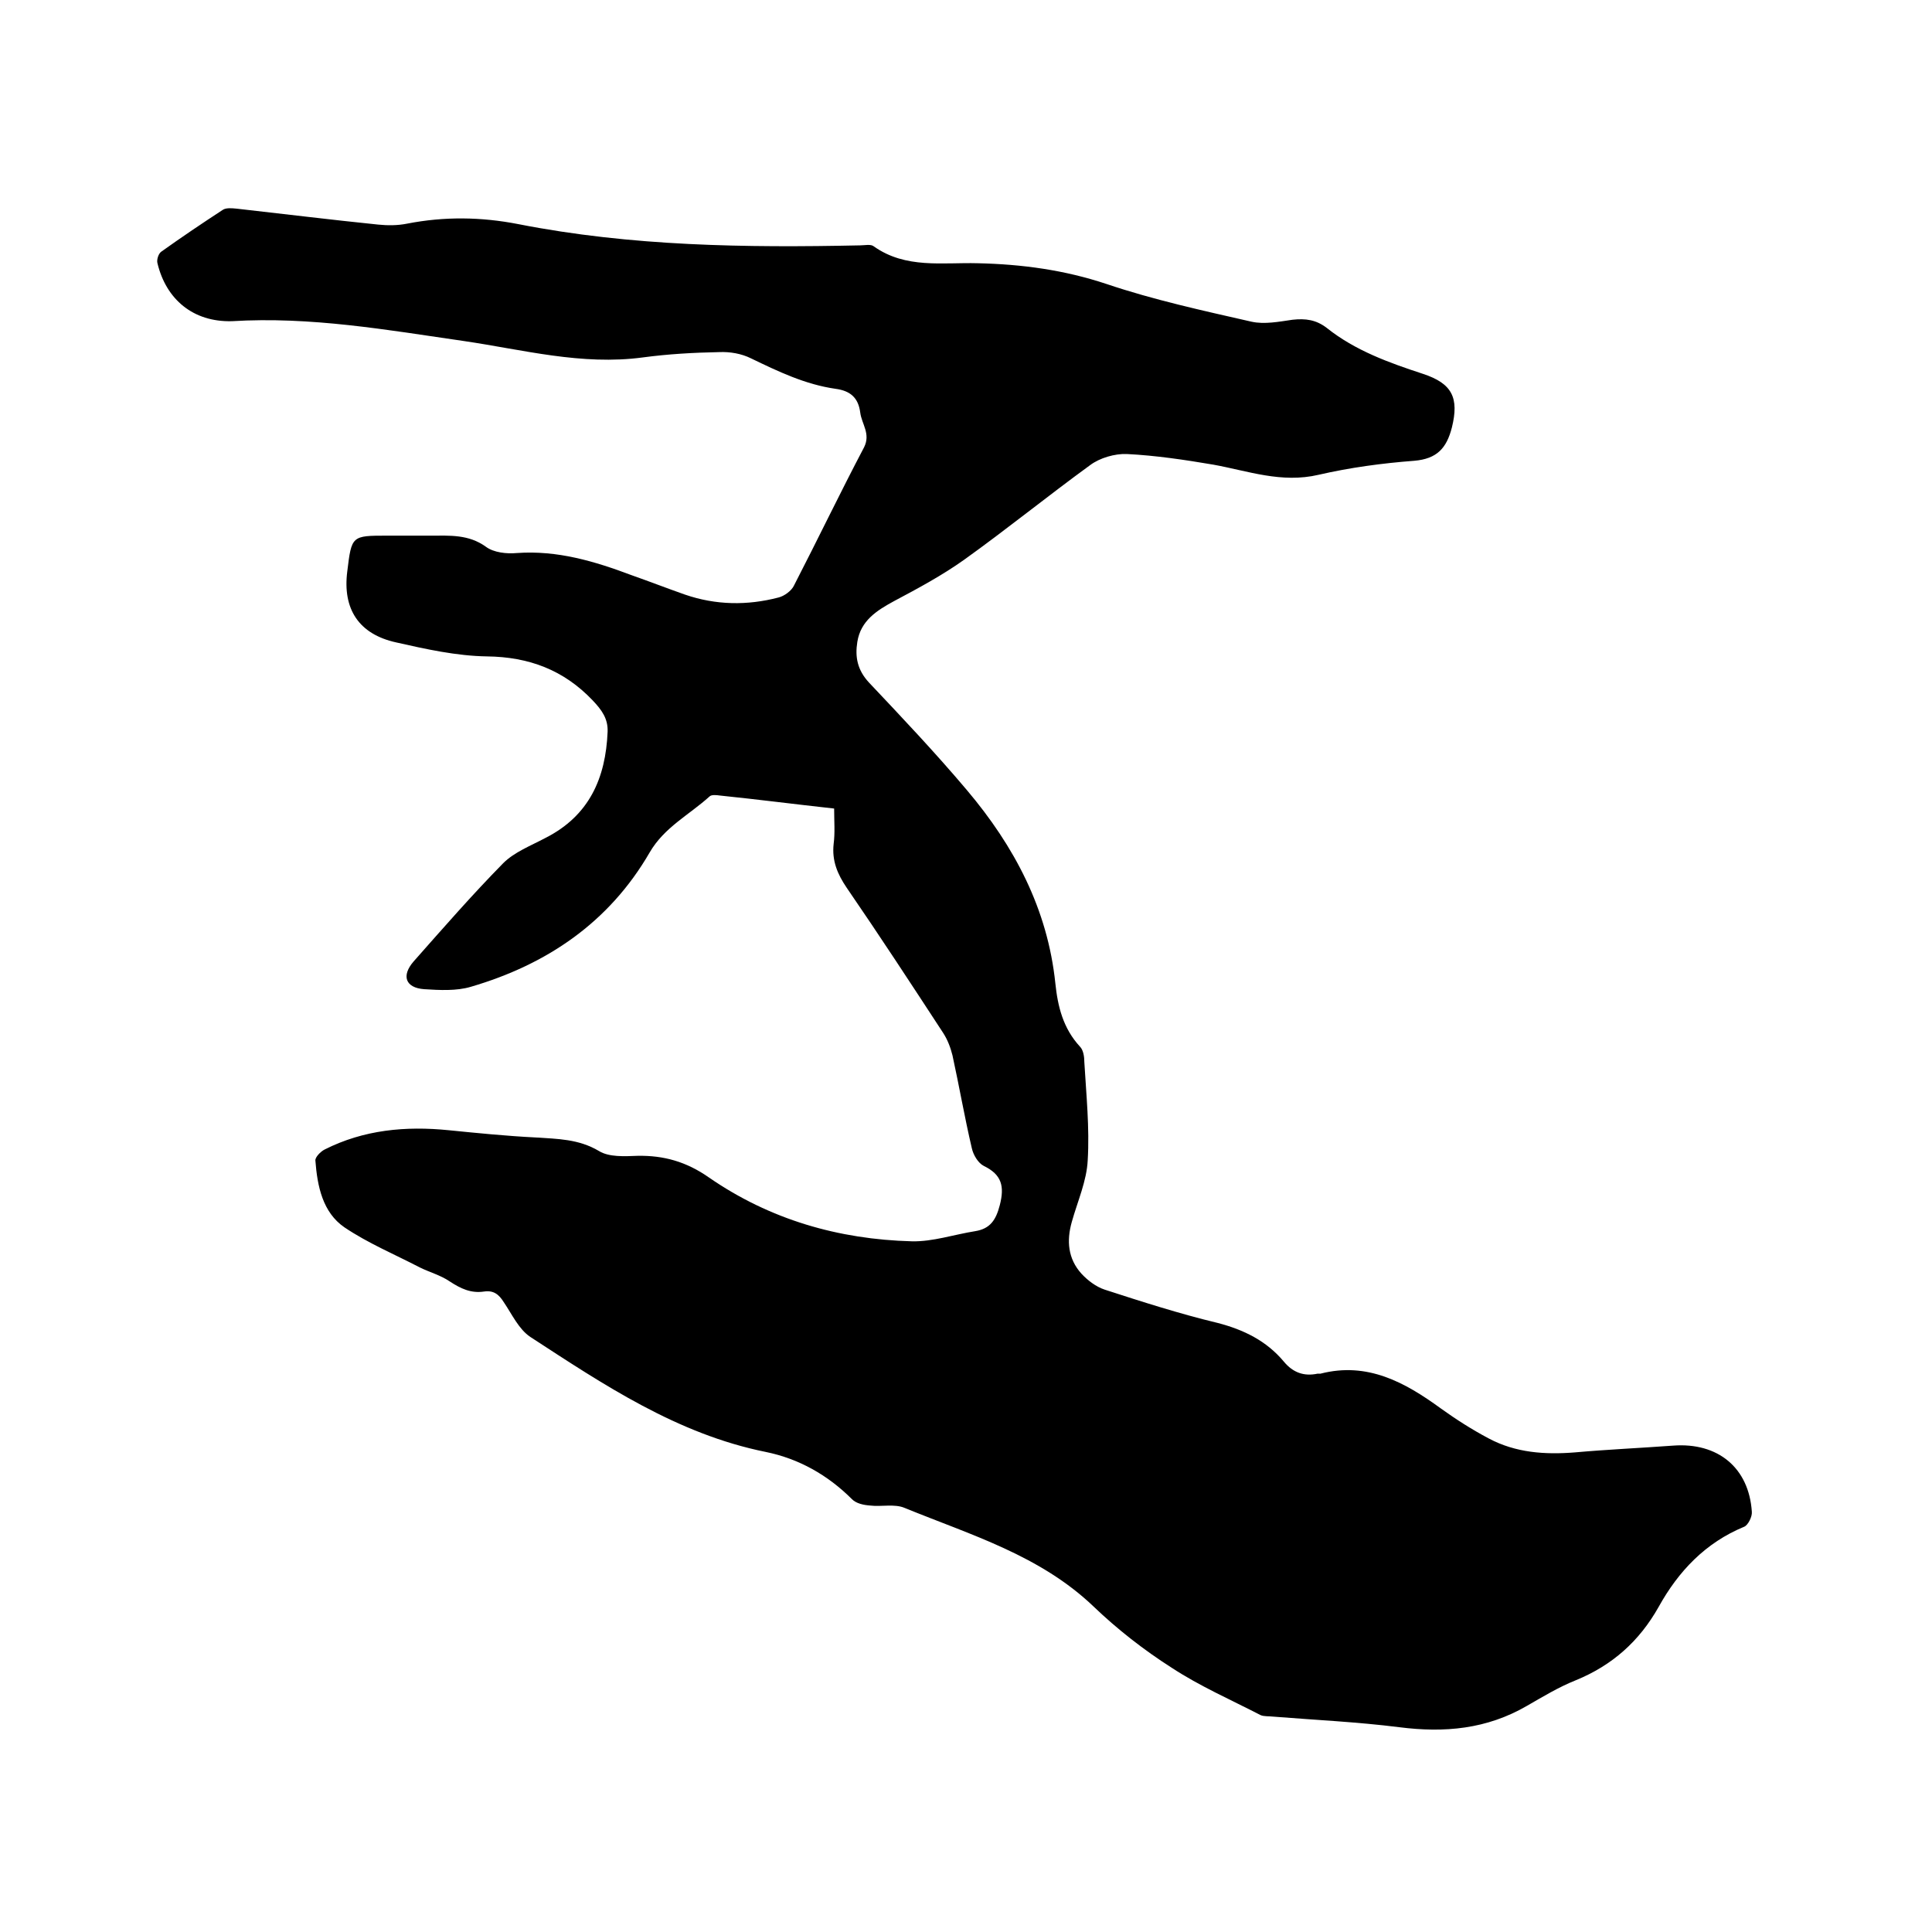 <svg enable-background="new 0 0 400 400" viewBox="0 0 400 400" xmlns="http://www.w3.org/2000/svg"><path d="m172.7 167.4c-8.2-.9-15.9-1.9-23.7-2.7-.7-.1-1.7-.2-2.1.2-4.2 3.8-9.4 6.4-12.4 11.6-8.4 14.5-21.3 23.2-37 27.8-3 .9-6.5.7-9.7.5-3.9-.3-4.7-2.8-2.2-5.7 6.1-6.9 12.2-13.9 18.6-20.4 2.3-2.3 5.7-3.6 8.7-5.2 9.1-4.6 12.5-12.4 12.9-22 .1-2.7-1.2-4.5-3.1-6.5-6-6.3-13.2-9-21.9-9.1-6.3-.1-12.6-1.5-18.8-2.9-7.7-1.7-11.1-6.9-10.1-14.7.9-7.4.9-7.4 8.3-7.4h8.9c4 0 7.9-.3 11.5 2.3 1.6 1.2 4.3 1.5 6.4 1.3 8.4-.6 16.1 1.7 23.8 4.6 3.7 1.3 7.3 2.7 11 4 6.4 2.2 12.9 2.3 19.4.6 1.2-.3 2.7-1.4 3.2-2.5 4.9-9.5 9.5-19.1 14.5-28.6 1.4-2.8-.5-4.8-.8-7.2-.4-3.1-2.1-4.5-5.1-4.9-6.3-.9-11.9-3.6-17.5-6.3-2-1-4.4-1.4-6.6-1.3-5.3.1-10.6.4-15.8 1.1-12.7 1.7-24.8-1.6-37.1-3.4-15.9-2.3-31.7-5.1-48-4.1-8 .2-13.6-4.5-15.4-12-.2-.7.2-2 .8-2.4 4.2-3 8.5-5.9 12.8-8.7.7-.4 1.8-.3 2.8-.2 9.8 1.1 19.5 2.3 29.3 3.3 2 .2 4 .2 6-.2 7.7-1.5 15.3-1.4 23 .1 23.4 4.6 47.1 4.9 70.8 4.4.9 0 2.2-.3 2.8.2 6.6 4.7 14.3 3.3 21.5 3.5 9.2.2 18 1.4 26.7 4.3 9.8 3.3 19.9 5.5 30 7.8 2.7.6 5.7 0 8.5-.4 2.7-.3 4.9 0 7.1 1.7 5.9 4.7 12.9 7.2 19.9 9.5 6.1 2 7.5 5 6 11.1-1.1 4.3-3.1 6.5-7.8 6.9-6.6.5-13.3 1.4-19.8 2.9-7.7 1.8-14.6-.8-21.8-2.1-5.9-1-11.9-1.9-17.9-2.2-2.5-.1-5.6.8-7.6 2.3-8.8 6.4-17.3 13.3-26.1 19.6-4.5 3.2-9.5 5.9-14.4 8.5-3.7 2-7 4.1-7.7 8.5-.5 3.1 0 5.8 2.4 8.4 6.9 7.3 13.8 14.6 20.3 22.3 9.8 11.6 16.7 24.6 18.3 40 .5 4.8 1.6 9.3 5.1 13.1.7.7.9 2.1.9 3.2.4 6.8 1.1 13.6.7 20.3-.2 4.3-2.1 8.5-3.3 12.8-1.1 3.9-.8 7.6 2 10.7 1.3 1.4 3 2.7 4.8 3.3 7.7 2.5 15.5 5 23.4 6.9 5.4 1.4 10.1 3.7 13.7 8 1.9 2.3 4.2 3.1 7 2.5h.6c9.7-2.5 17.5 1.8 24.9 7.2 3.2 2.3 6.5 4.4 9.9 6.2 5.6 3 11.7 3.4 17.9 2.9 6.7-.6 13.5-.9 20.3-1.4 9.3-.7 15.7 4.6 16.3 13.7.1 1-.8 2.8-1.6 3.1-8 3.3-13.6 9.2-17.7 16.6-4 7.1-9.6 12.1-17.2 15.2-3.5 1.4-6.8 3.4-10.1 5.3-8.3 4.8-17 5.6-26.4 4.4-8.7-1.1-17.5-1.5-26.2-2.2-.8-.1-1.8 0-2.5-.3-6.2-3.2-12.6-6-18.4-9.8-5.8-3.7-11.3-8-16.2-12.7-11.1-10.6-25.4-14.8-39.1-20.4-2.1-.9-4.8-.2-7.2-.5-1.3-.1-2.8-.4-3.7-1.3-5-5-11-8.4-17.9-9.8-18.3-3.7-33.5-13.9-48.7-23.8-2.4-1.6-3.8-4.7-5.5-7.2-1-1.6-2.1-2.5-4.1-2.2-2.7.4-4.8-.6-7.1-2.1-1.9-1.3-4.2-1.9-6.2-2.9-5.2-2.7-10.7-5-15.6-8.3-4.5-3.1-5.6-8.5-6-13.8-.1-.7 1.1-1.9 1.9-2.3 8.1-4.1 16.8-4.9 25.7-4 6 .6 12 1.2 18 1.5 4.5.3 8.9.3 13.1 2.8 2.1 1.3 5.3 1.1 8 1 5.4-.1 10.1 1.2 14.8 4.5 12.6 8.7 26.8 12.8 42 13.2 4.3.1 8.7-1.4 13.1-2.1 3.1-.5 4.3-2.3 5.1-5.4 1-3.9.4-6.3-3.3-8.1-1.2-.6-2.2-2.3-2.5-3.7-1.5-6.4-2.6-12.8-4-19.2-.4-1.6-1-3.2-1.9-4.6-6.6-10.1-13.2-20.2-20-30.1-1.9-2.8-3.1-5.6-2.7-9.1.3-2.3.1-4.6.1-7.3z"/></svg>